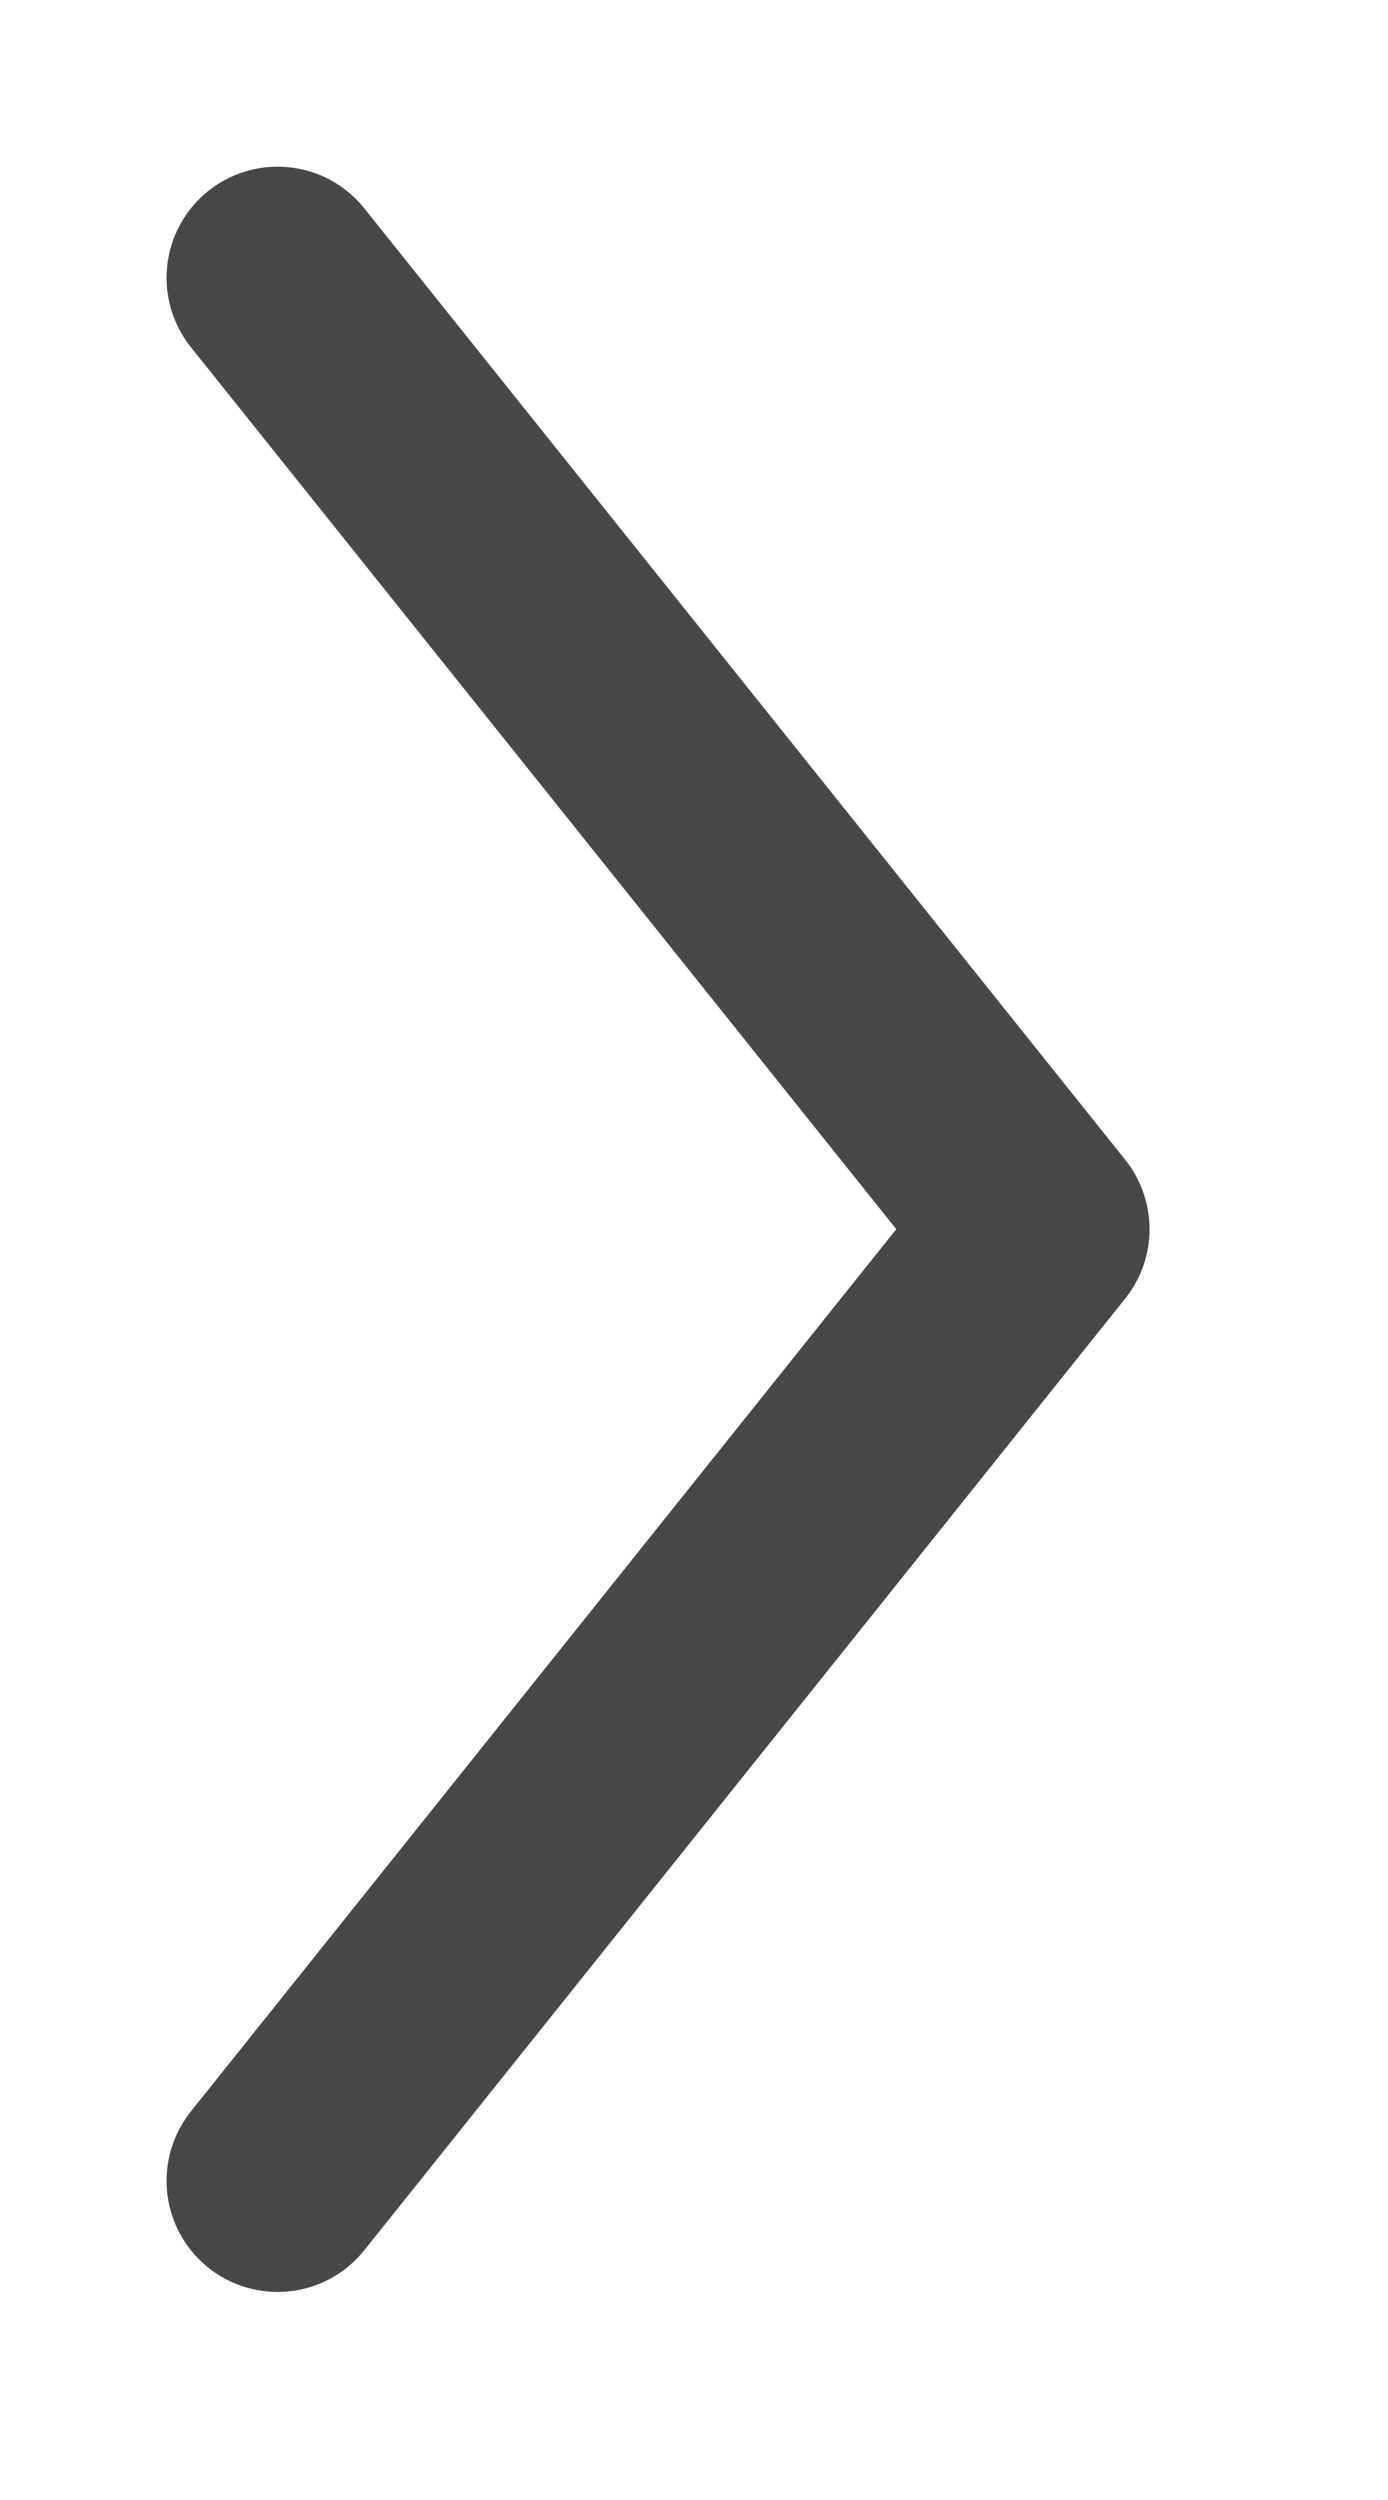 <svg width="5" height="9" viewBox="0 0 5 9" fill="none" xmlns="http://www.w3.org/2000/svg">
<path d="M1 7.851L3.741 4.425L1 1" stroke="#484848" stroke-width="0.8" stroke-linecap="round" stroke-linejoin="round"/>
</svg>
